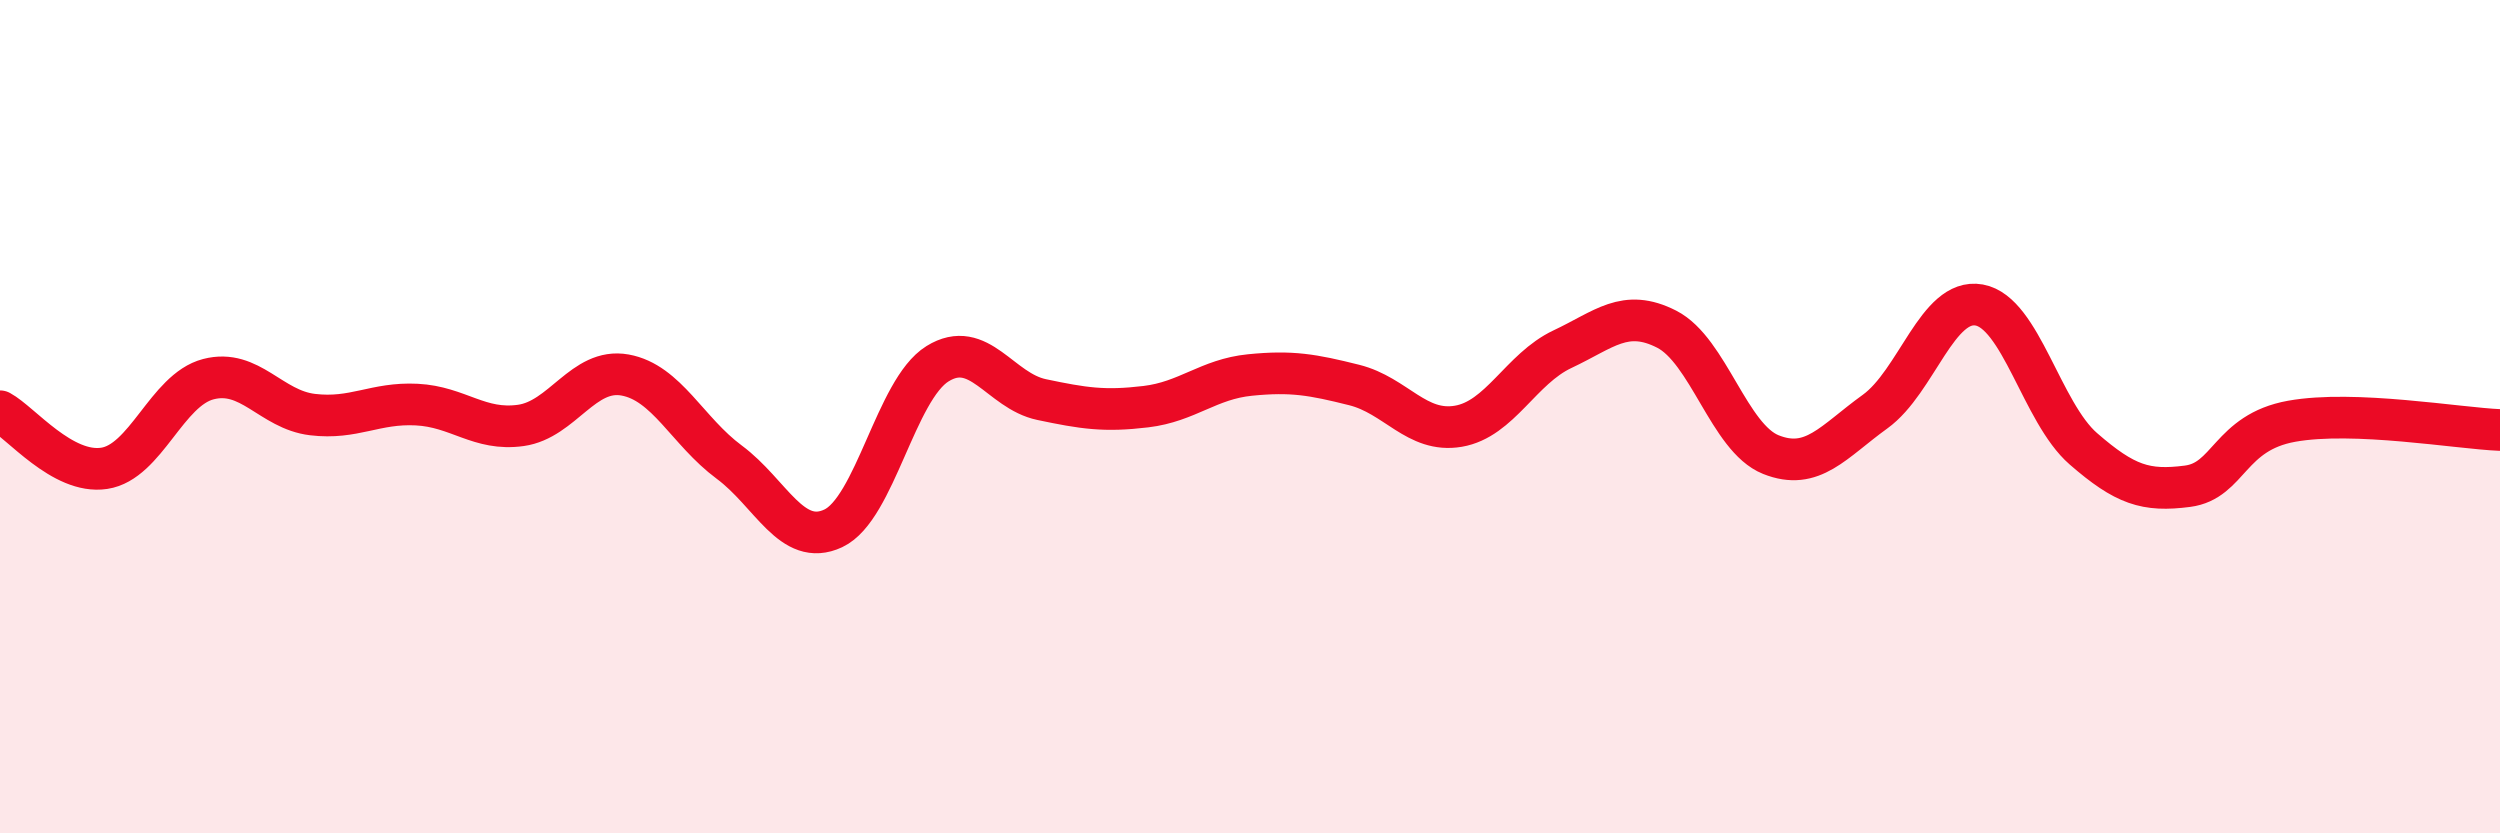 
    <svg width="60" height="20" viewBox="0 0 60 20" xmlns="http://www.w3.org/2000/svg">
      <path
        d="M 0,9.87 C 0.5,10.14 1.5,11.39 2.5,11.24 C 3.5,11.09 4,9.36 5,9.1 C 6,8.84 6.5,9.83 7.5,9.95 C 8.5,10.07 9,9.66 10,9.71 C 11,9.76 11.5,10.35 12.5,10.21 C 13.5,10.07 14,8.82 15,9 C 16,9.18 16.5,10.35 17.5,11.09 C 18.5,11.83 19,13.15 20,12.68 C 21,12.21 21.5,9.35 22.5,8.73 C 23.5,8.11 24,9.38 25,9.59 C 26,9.8 26.5,9.88 27.5,9.76 C 28.5,9.64 29,9.1 30,9 C 31,8.9 31.5,8.99 32.5,9.24 C 33.5,9.49 34,10.4 35,10.23 C 36,10.06 36.5,8.85 37.5,8.38 C 38.5,7.91 39,7.39 40,7.9 C 41,8.41 41.5,10.51 42.5,10.91 C 43.5,11.31 44,10.6 45,9.88 C 46,9.16 46.5,7.14 47.5,7.32 C 48.5,7.5 49,9.9 50,10.77 C 51,11.64 51.5,11.8 52.5,11.67 C 53.5,11.54 53.5,10.38 55,10.11 C 56.5,9.84 59,10.28 60,10.32L60 20L0 20Z"
        fill="#EB0A25"
        opacity="0.1"
        stroke-linecap="round"
        stroke-linejoin="round"
      />
      <path
        d="M 0,9.87 C 0.5,10.14 1.5,11.39 2.5,11.24 C 3.5,11.09 4,9.36 5,9.1 C 6,8.84 6.5,9.83 7.5,9.95 C 8.5,10.07 9,9.66 10,9.71 C 11,9.76 11.5,10.35 12.5,10.21 C 13.5,10.07 14,8.82 15,9 C 16,9.18 16.5,10.35 17.5,11.09 C 18.5,11.83 19,13.15 20,12.68 C 21,12.21 21.5,9.35 22.5,8.73 C 23.5,8.11 24,9.38 25,9.59 C 26,9.8 26.5,9.88 27.5,9.76 C 28.5,9.64 29,9.1 30,9 C 31,8.9 31.5,8.99 32.5,9.24 C 33.5,9.49 34,10.4 35,10.23 C 36,10.06 36.5,8.85 37.5,8.38 C 38.5,7.91 39,7.39 40,7.9 C 41,8.41 41.5,10.51 42.5,10.91 C 43.5,11.31 44,10.6 45,9.88 C 46,9.16 46.5,7.14 47.5,7.32 C 48.5,7.5 49,9.9 50,10.77 C 51,11.64 51.5,11.8 52.5,11.67 C 53.5,11.54 53.5,10.38 55,10.11 C 56.5,9.84 59,10.28 60,10.32"
        stroke="#EB0A25"
        stroke-width="1"
        fill="none"
        stroke-linecap="round"
        stroke-linejoin="round"
      />
    </svg>
  
